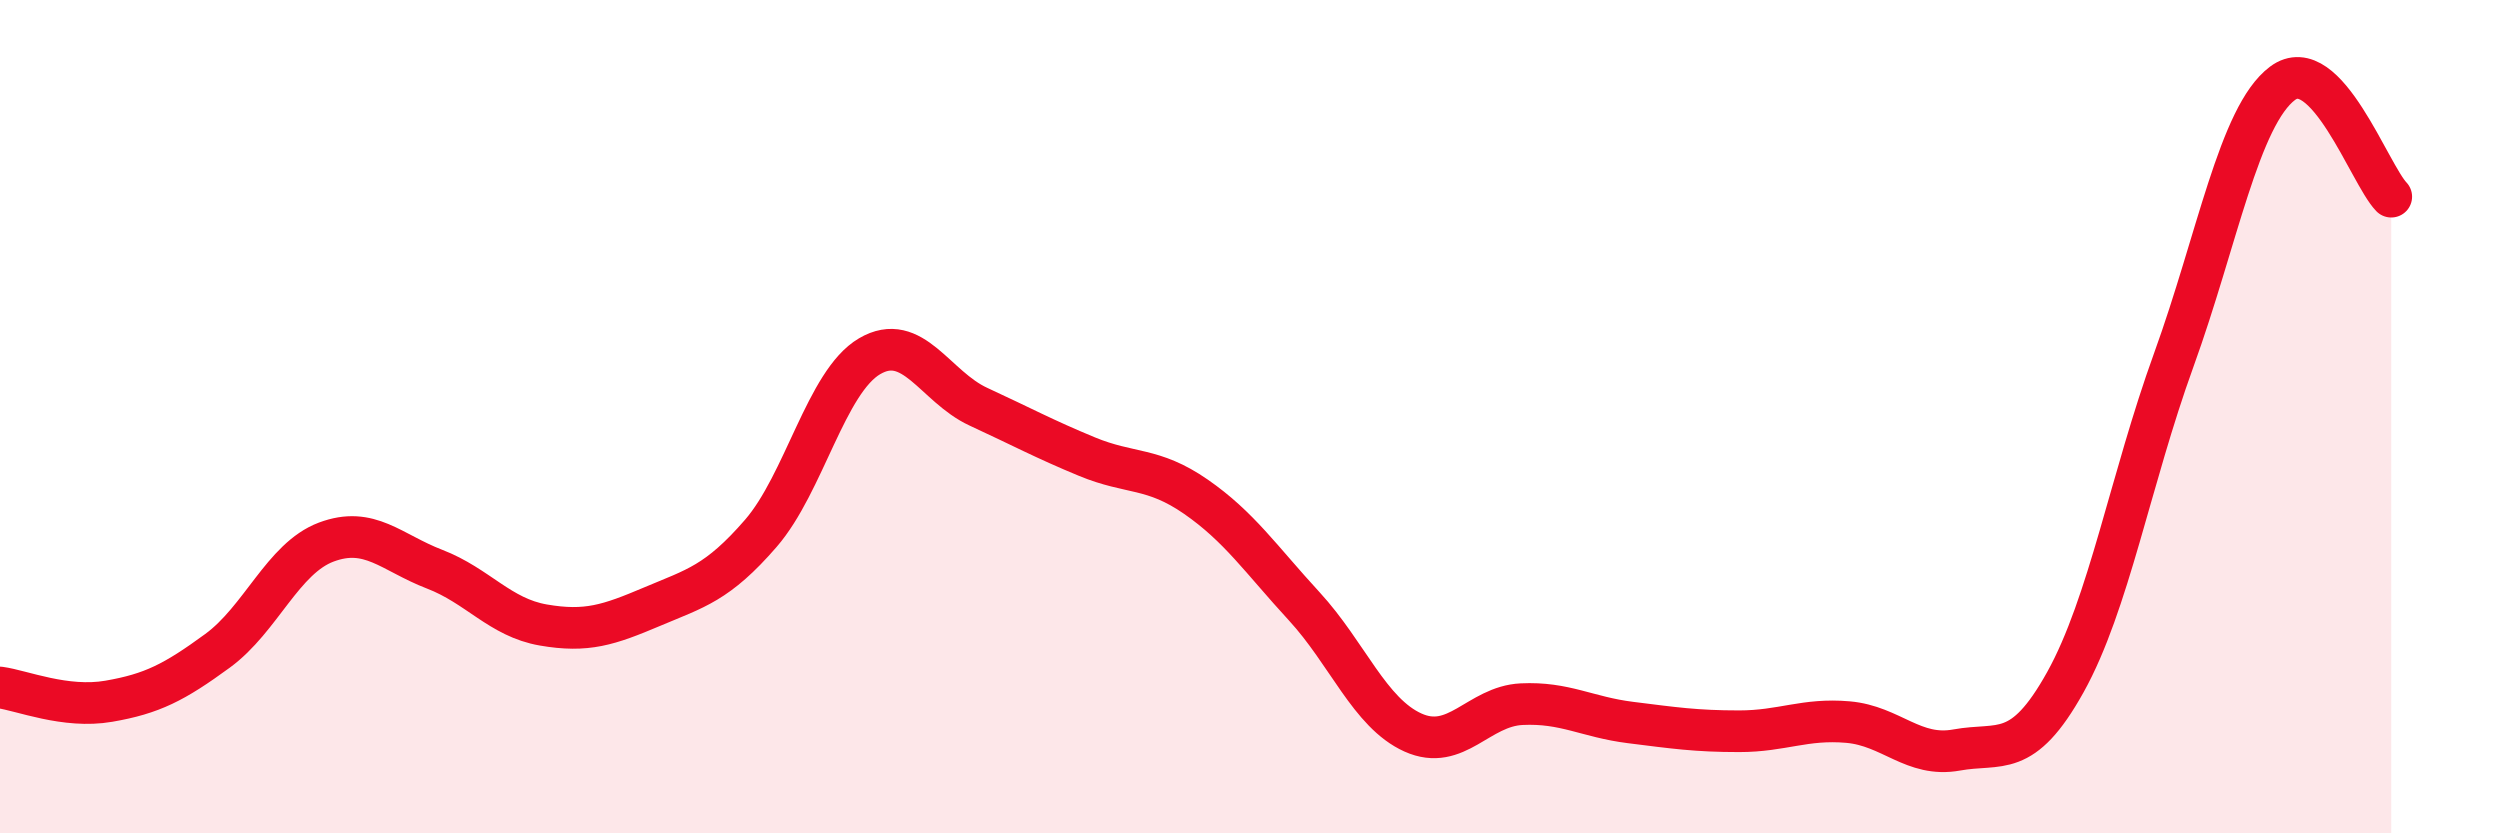 
    <svg width="60" height="20" viewBox="0 0 60 20" xmlns="http://www.w3.org/2000/svg">
      <path
        d="M 0,16.5 C 0.52,16.57 1.57,17.01 2.61,16.83 C 3.65,16.65 4.18,16.38 5.22,15.62 C 6.26,14.86 6.79,13.4 7.83,13.01 C 8.87,12.62 9.39,13.26 10.43,13.66 C 11.47,14.06 12,14.82 13.04,15 C 14.08,15.18 14.61,15 15.65,14.56 C 16.69,14.12 17.22,14 18.26,12.8 C 19.3,11.6 19.83,9.16 20.87,8.55 C 21.91,7.94 22.44,9.28 23.48,9.76 C 24.52,10.24 25.05,10.53 26.09,10.96 C 27.13,11.39 27.66,11.2 28.7,11.92 C 29.74,12.64 30.26,13.42 31.3,14.55 C 32.34,15.68 32.87,17.11 33.91,17.58 C 34.95,18.05 35.48,16.95 36.52,16.9 C 37.56,16.85 38.09,17.21 39.13,17.34 C 40.17,17.47 40.7,17.55 41.74,17.55 C 42.78,17.55 43.31,17.24 44.35,17.33 C 45.39,17.42 45.92,18.19 46.96,18 C 48,17.81 48.53,18.24 49.57,16.37 C 50.61,14.5 51.13,11.51 52.17,8.64 C 53.21,5.77 53.74,2.78 54.78,2 C 55.82,1.22 56.87,4.18 57.39,4.72L57.39 20L0 20Z"
        fill="#EB0A25"
        opacity="0.1"
        stroke-linecap="round"
        stroke-linejoin="round"
      />
      <path
        d="M 0,16.5 C 0.52,16.57 1.57,17.01 2.61,16.83 C 3.65,16.65 4.18,16.38 5.22,15.62 C 6.26,14.86 6.79,13.4 7.83,13.01 C 8.87,12.62 9.39,13.26 10.43,13.66 C 11.47,14.06 12,14.82 13.04,15 C 14.08,15.18 14.61,15 15.65,14.56 C 16.69,14.12 17.22,14 18.26,12.8 C 19.3,11.6 19.83,9.16 20.87,8.55 C 21.91,7.94 22.44,9.28 23.48,9.76 C 24.52,10.24 25.05,10.53 26.09,10.96 C 27.13,11.39 27.66,11.2 28.7,11.92 C 29.74,12.64 30.26,13.42 31.3,14.55 C 32.34,15.68 32.87,17.11 33.91,17.58 C 34.95,18.05 35.48,16.95 36.52,16.9 C 37.56,16.85 38.09,17.21 39.13,17.34 C 40.17,17.47 40.7,17.55 41.74,17.55 C 42.78,17.55 43.31,17.24 44.35,17.33 C 45.39,17.42 45.92,18.19 46.96,18 C 48,17.81 48.53,18.24 49.57,16.37 C 50.61,14.5 51.13,11.51 52.17,8.64 C 53.21,5.77 53.74,2.78 54.78,2 C 55.82,1.22 56.87,4.18 57.39,4.72"
        stroke="#EB0A25"
        stroke-width="1"
        fill="none"
        stroke-linecap="round"
        stroke-linejoin="round"
      />
    </svg>
  